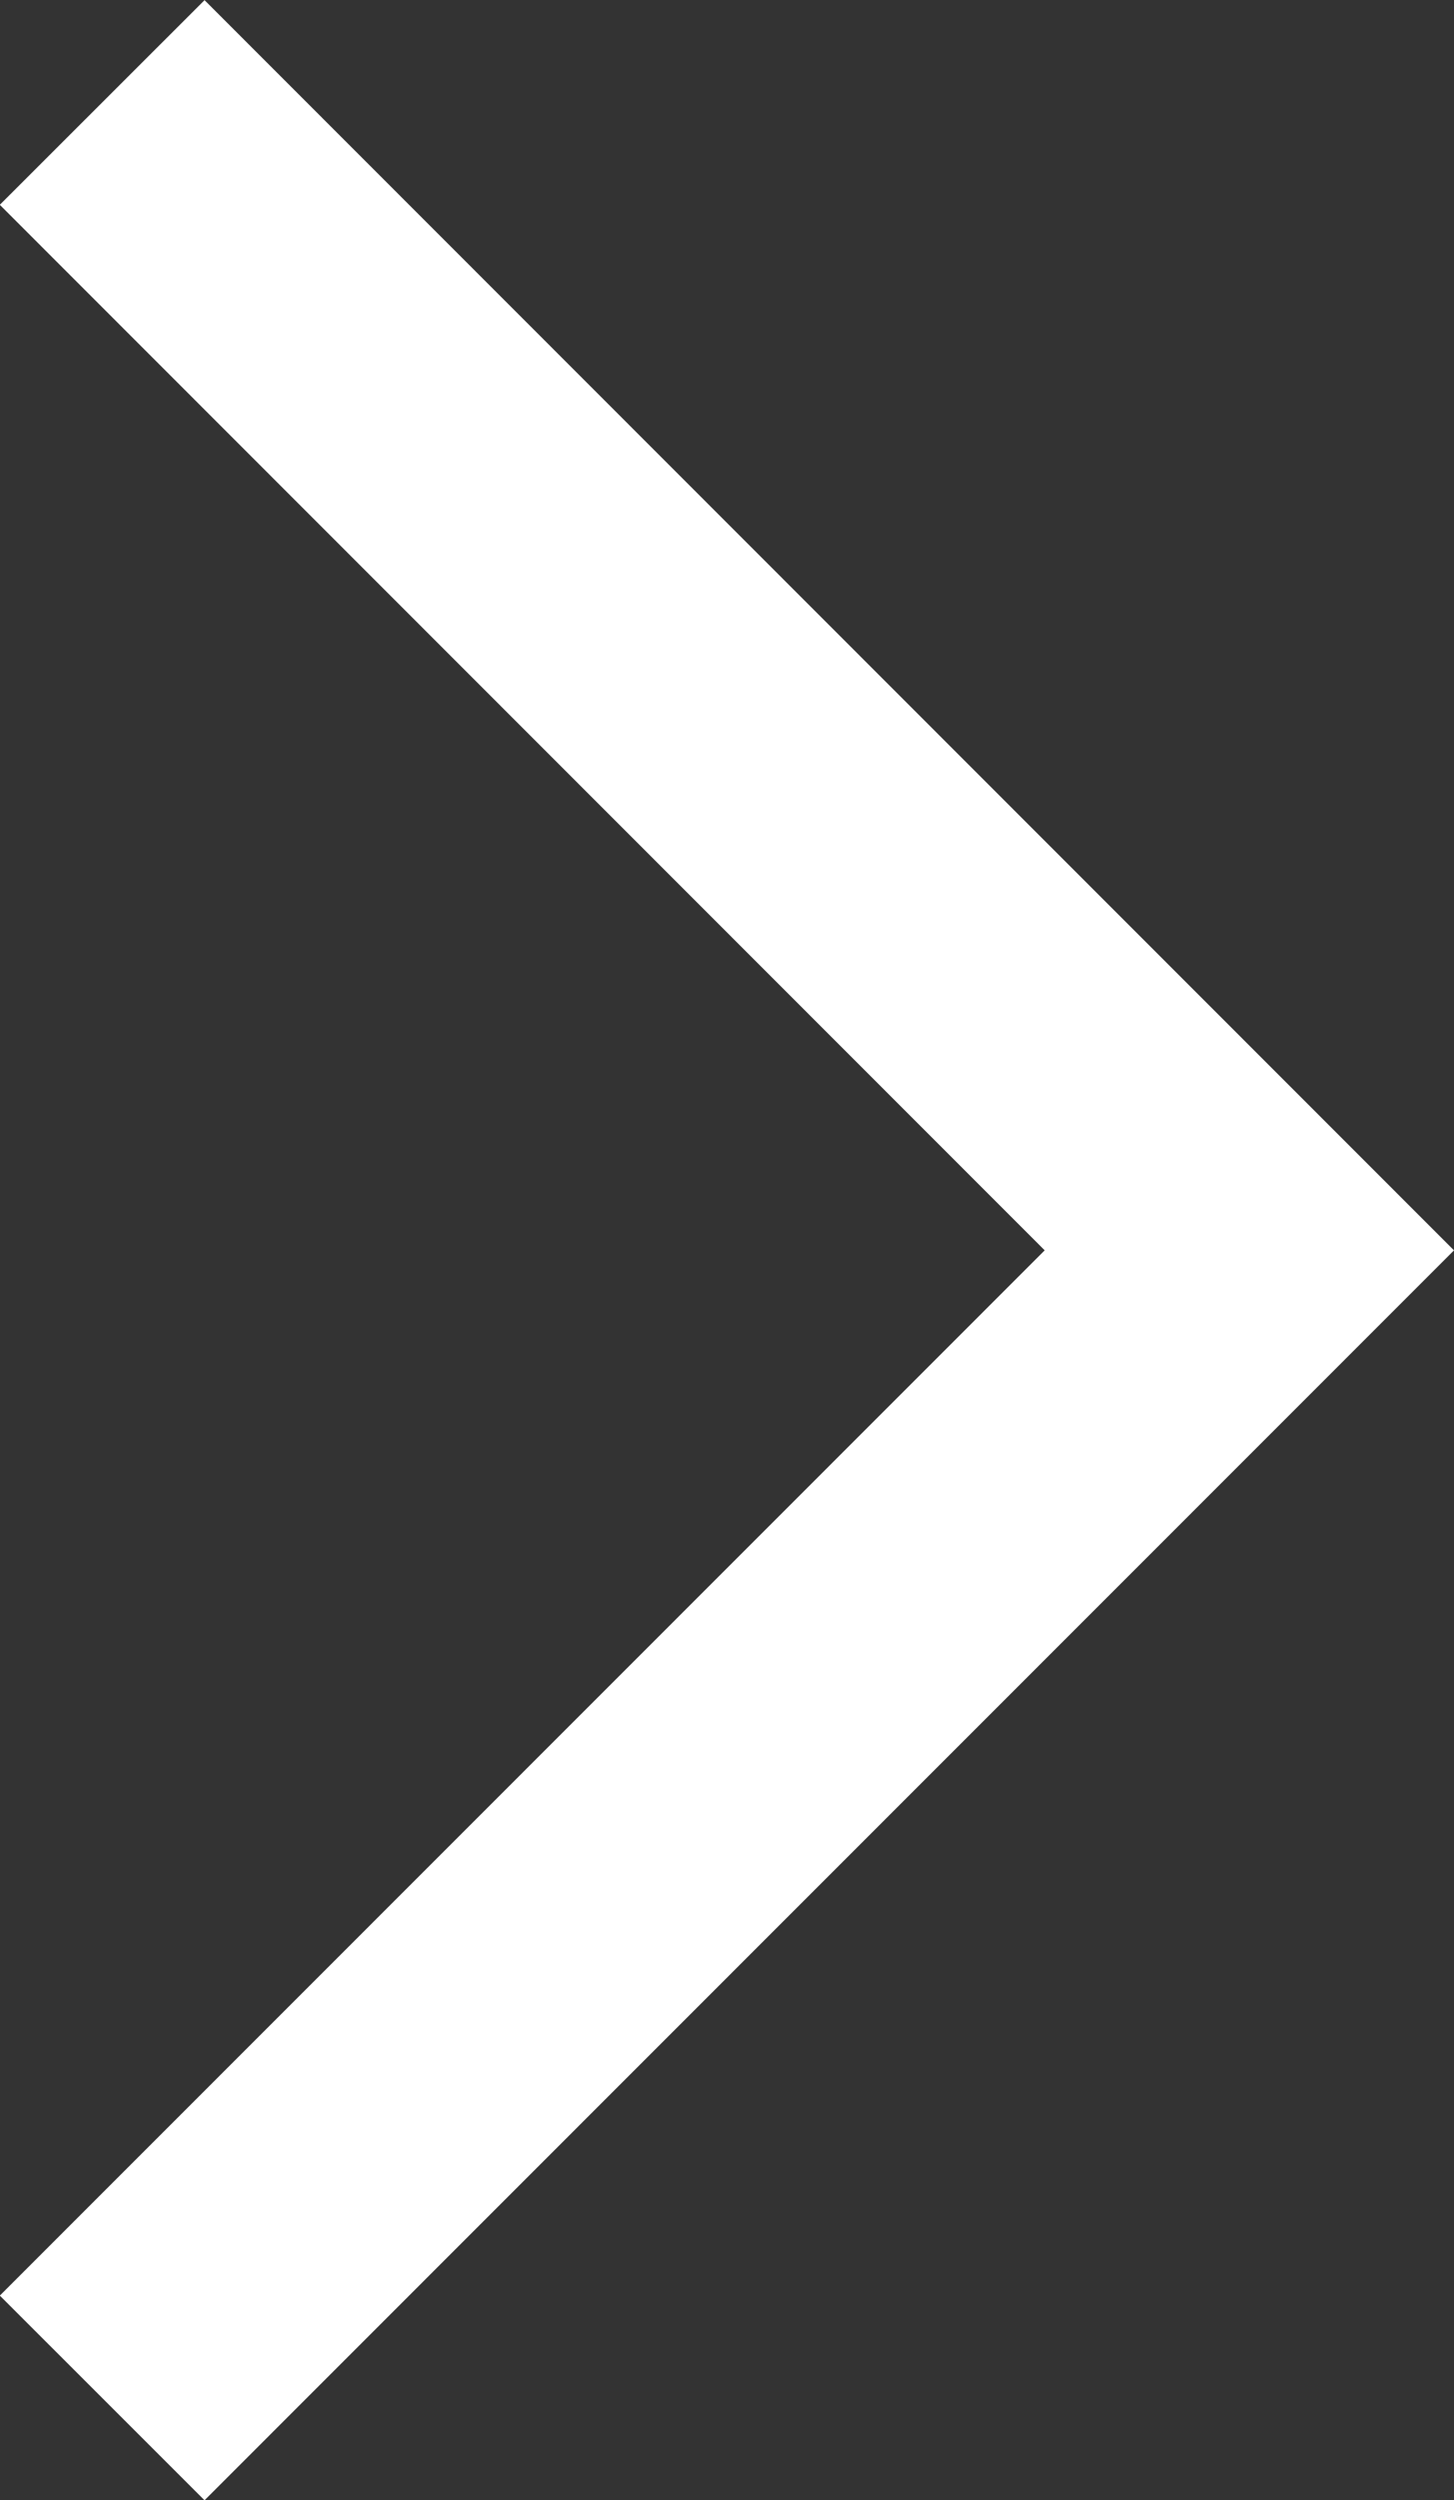 <svg xmlns="http://www.w3.org/2000/svg" width="5.023" height="8.636" viewBox="0 0 5.023 8.636"><rect x="0" y="0" width="5.023" height="8.636" fill="#333333" stroke="none"/><path d="M-14433.006,12762.477l3.963,3.965-3.963,3.964" transform="translate(14433.359 -12762.123)" fill="none" stroke="#fff" stroke-width="1"/></svg>